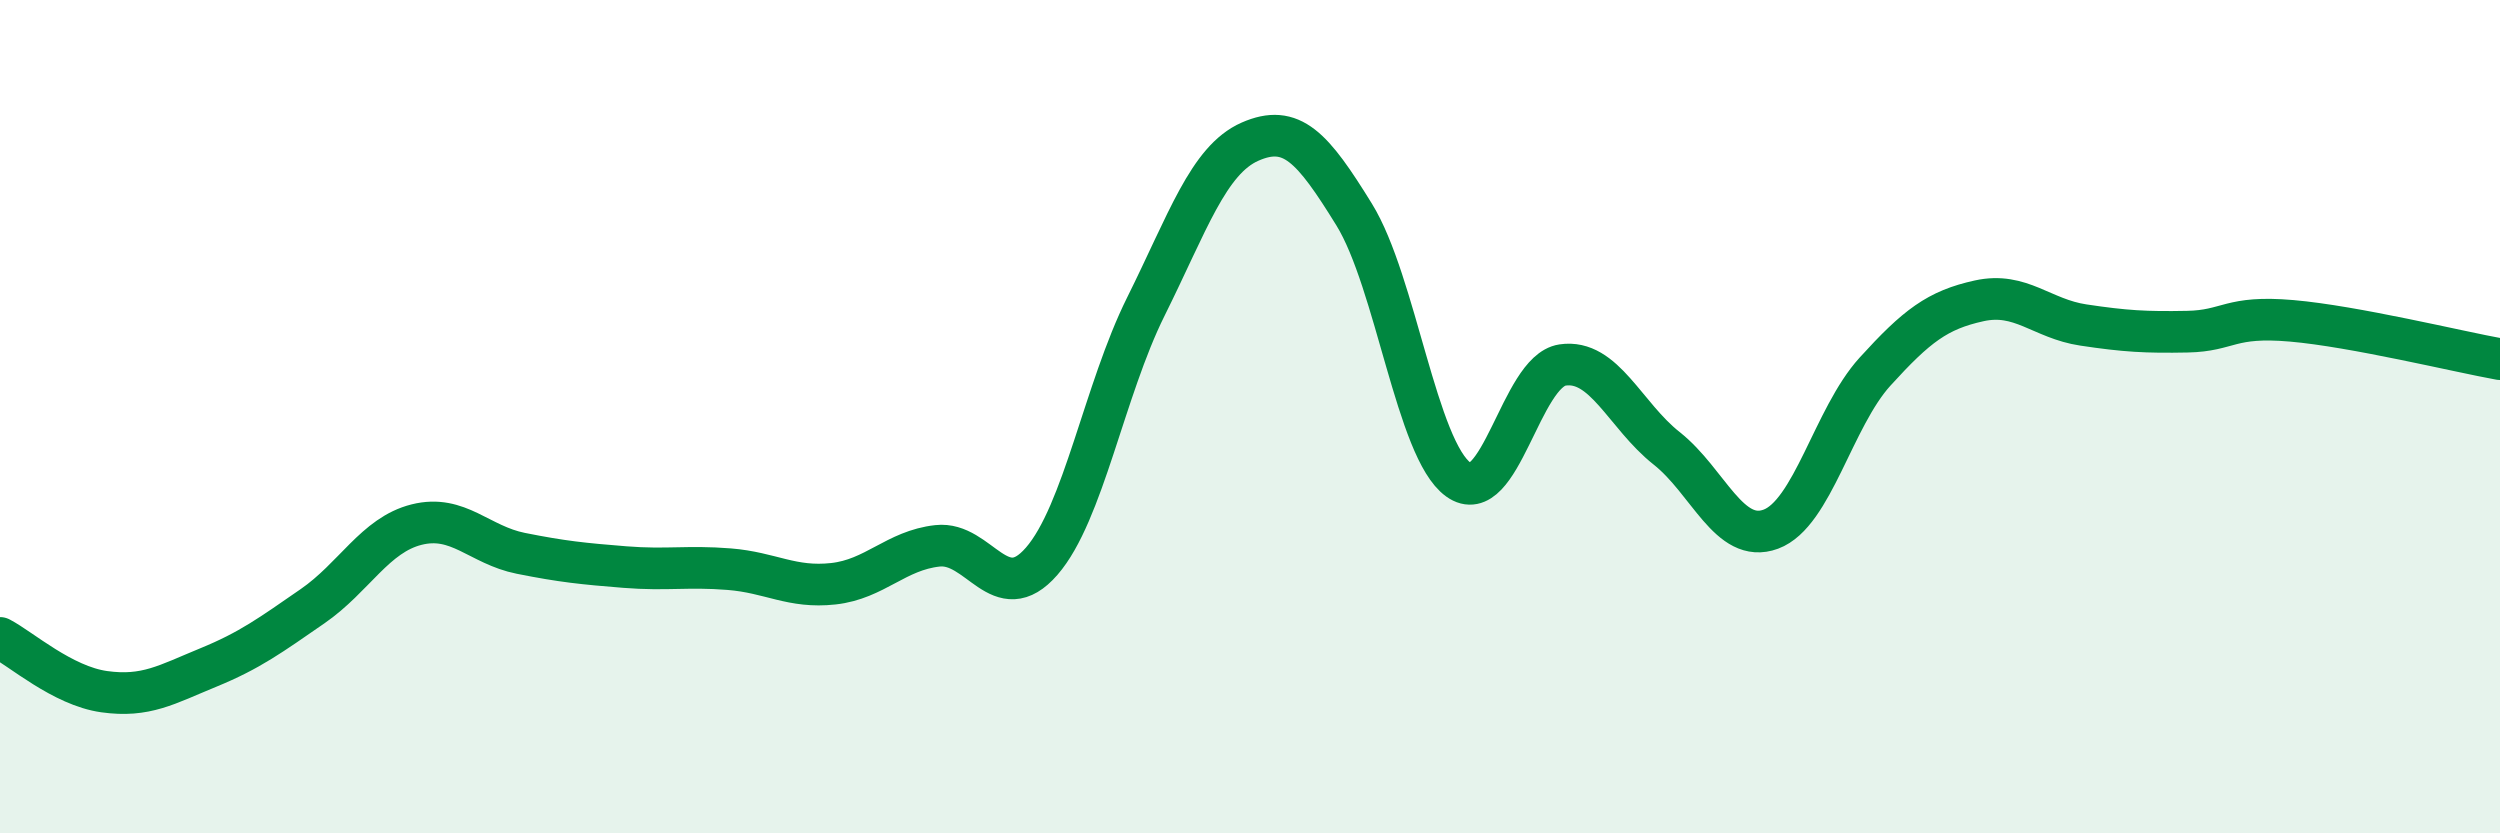 
    <svg width="60" height="20" viewBox="0 0 60 20" xmlns="http://www.w3.org/2000/svg">
      <path
        d="M 0,15.31 C 0.5,15.57 1.5,16.46 2.5,16.6 C 3.5,16.74 4,16.43 5,16.02 C 6,15.61 6.5,15.24 7.5,14.55 C 8.5,13.86 9,12.84 10,12.59 C 11,12.34 11.5,13.08 12.5,13.28 C 13.5,13.48 14,13.53 15,13.61 C 16,13.69 16.5,13.58 17.5,13.66 C 18.5,13.74 19,14.12 20,14.01 C 21,13.9 21.5,13.21 22.5,13.1 C 23.5,12.99 24,14.62 25,13.47 C 26,12.32 26.5,9.37 27.5,7.36 C 28.5,5.35 29,3.84 30,3.4 C 31,2.96 31.5,3.53 32.5,5.15 C 33.5,6.77 34,10.79 35,11.51 C 36,12.23 36.5,8.91 37.5,8.76 C 38.5,8.61 39,9.97 40,10.76 C 41,11.55 41.5,13.07 42.5,12.7 C 43.5,12.33 44,10.02 45,8.92 C 46,7.82 46.5,7.44 47.5,7.22 C 48.5,7 49,7.65 50,7.8 C 51,7.95 51.5,7.98 52.5,7.96 C 53.5,7.94 53.5,7.57 55,7.7 C 56.5,7.83 59,8.44 60,8.62L60 20L0 20Z"
        fill="#008740"
        opacity="0.1"
        stroke-linecap="round"
        stroke-linejoin="round"
      />
      <path
        d="M 0,15.31 C 0.5,15.57 1.5,16.46 2.5,16.6 C 3.5,16.74 4,16.43 5,16.02 C 6,15.61 6.5,15.24 7.5,14.55 C 8.5,13.86 9,12.84 10,12.59 C 11,12.34 11.5,13.08 12.5,13.28 C 13.5,13.48 14,13.53 15,13.61 C 16,13.69 16.5,13.58 17.5,13.66 C 18.5,13.74 19,14.12 20,14.01 C 21,13.9 21.5,13.21 22.5,13.1 C 23.5,12.99 24,14.62 25,13.47 C 26,12.32 26.5,9.37 27.5,7.36 C 28.5,5.35 29,3.84 30,3.4 C 31,2.96 31.5,3.53 32.5,5.15 C 33.5,6.77 34,10.79 35,11.51 C 36,12.23 36.5,8.91 37.5,8.76 C 38.5,8.61 39,9.97 40,10.76 C 41,11.55 41.5,13.07 42.5,12.7 C 43.5,12.33 44,10.02 45,8.92 C 46,7.82 46.5,7.44 47.5,7.22 C 48.5,7 49,7.65 50,7.8 C 51,7.95 51.5,7.98 52.5,7.96 C 53.5,7.94 53.5,7.57 55,7.7 C 56.5,7.83 59,8.44 60,8.62"
        stroke="#008740"
        stroke-width="1"
        fill="none"
        stroke-linecap="round"
        stroke-linejoin="round"
      />
    </svg>
  